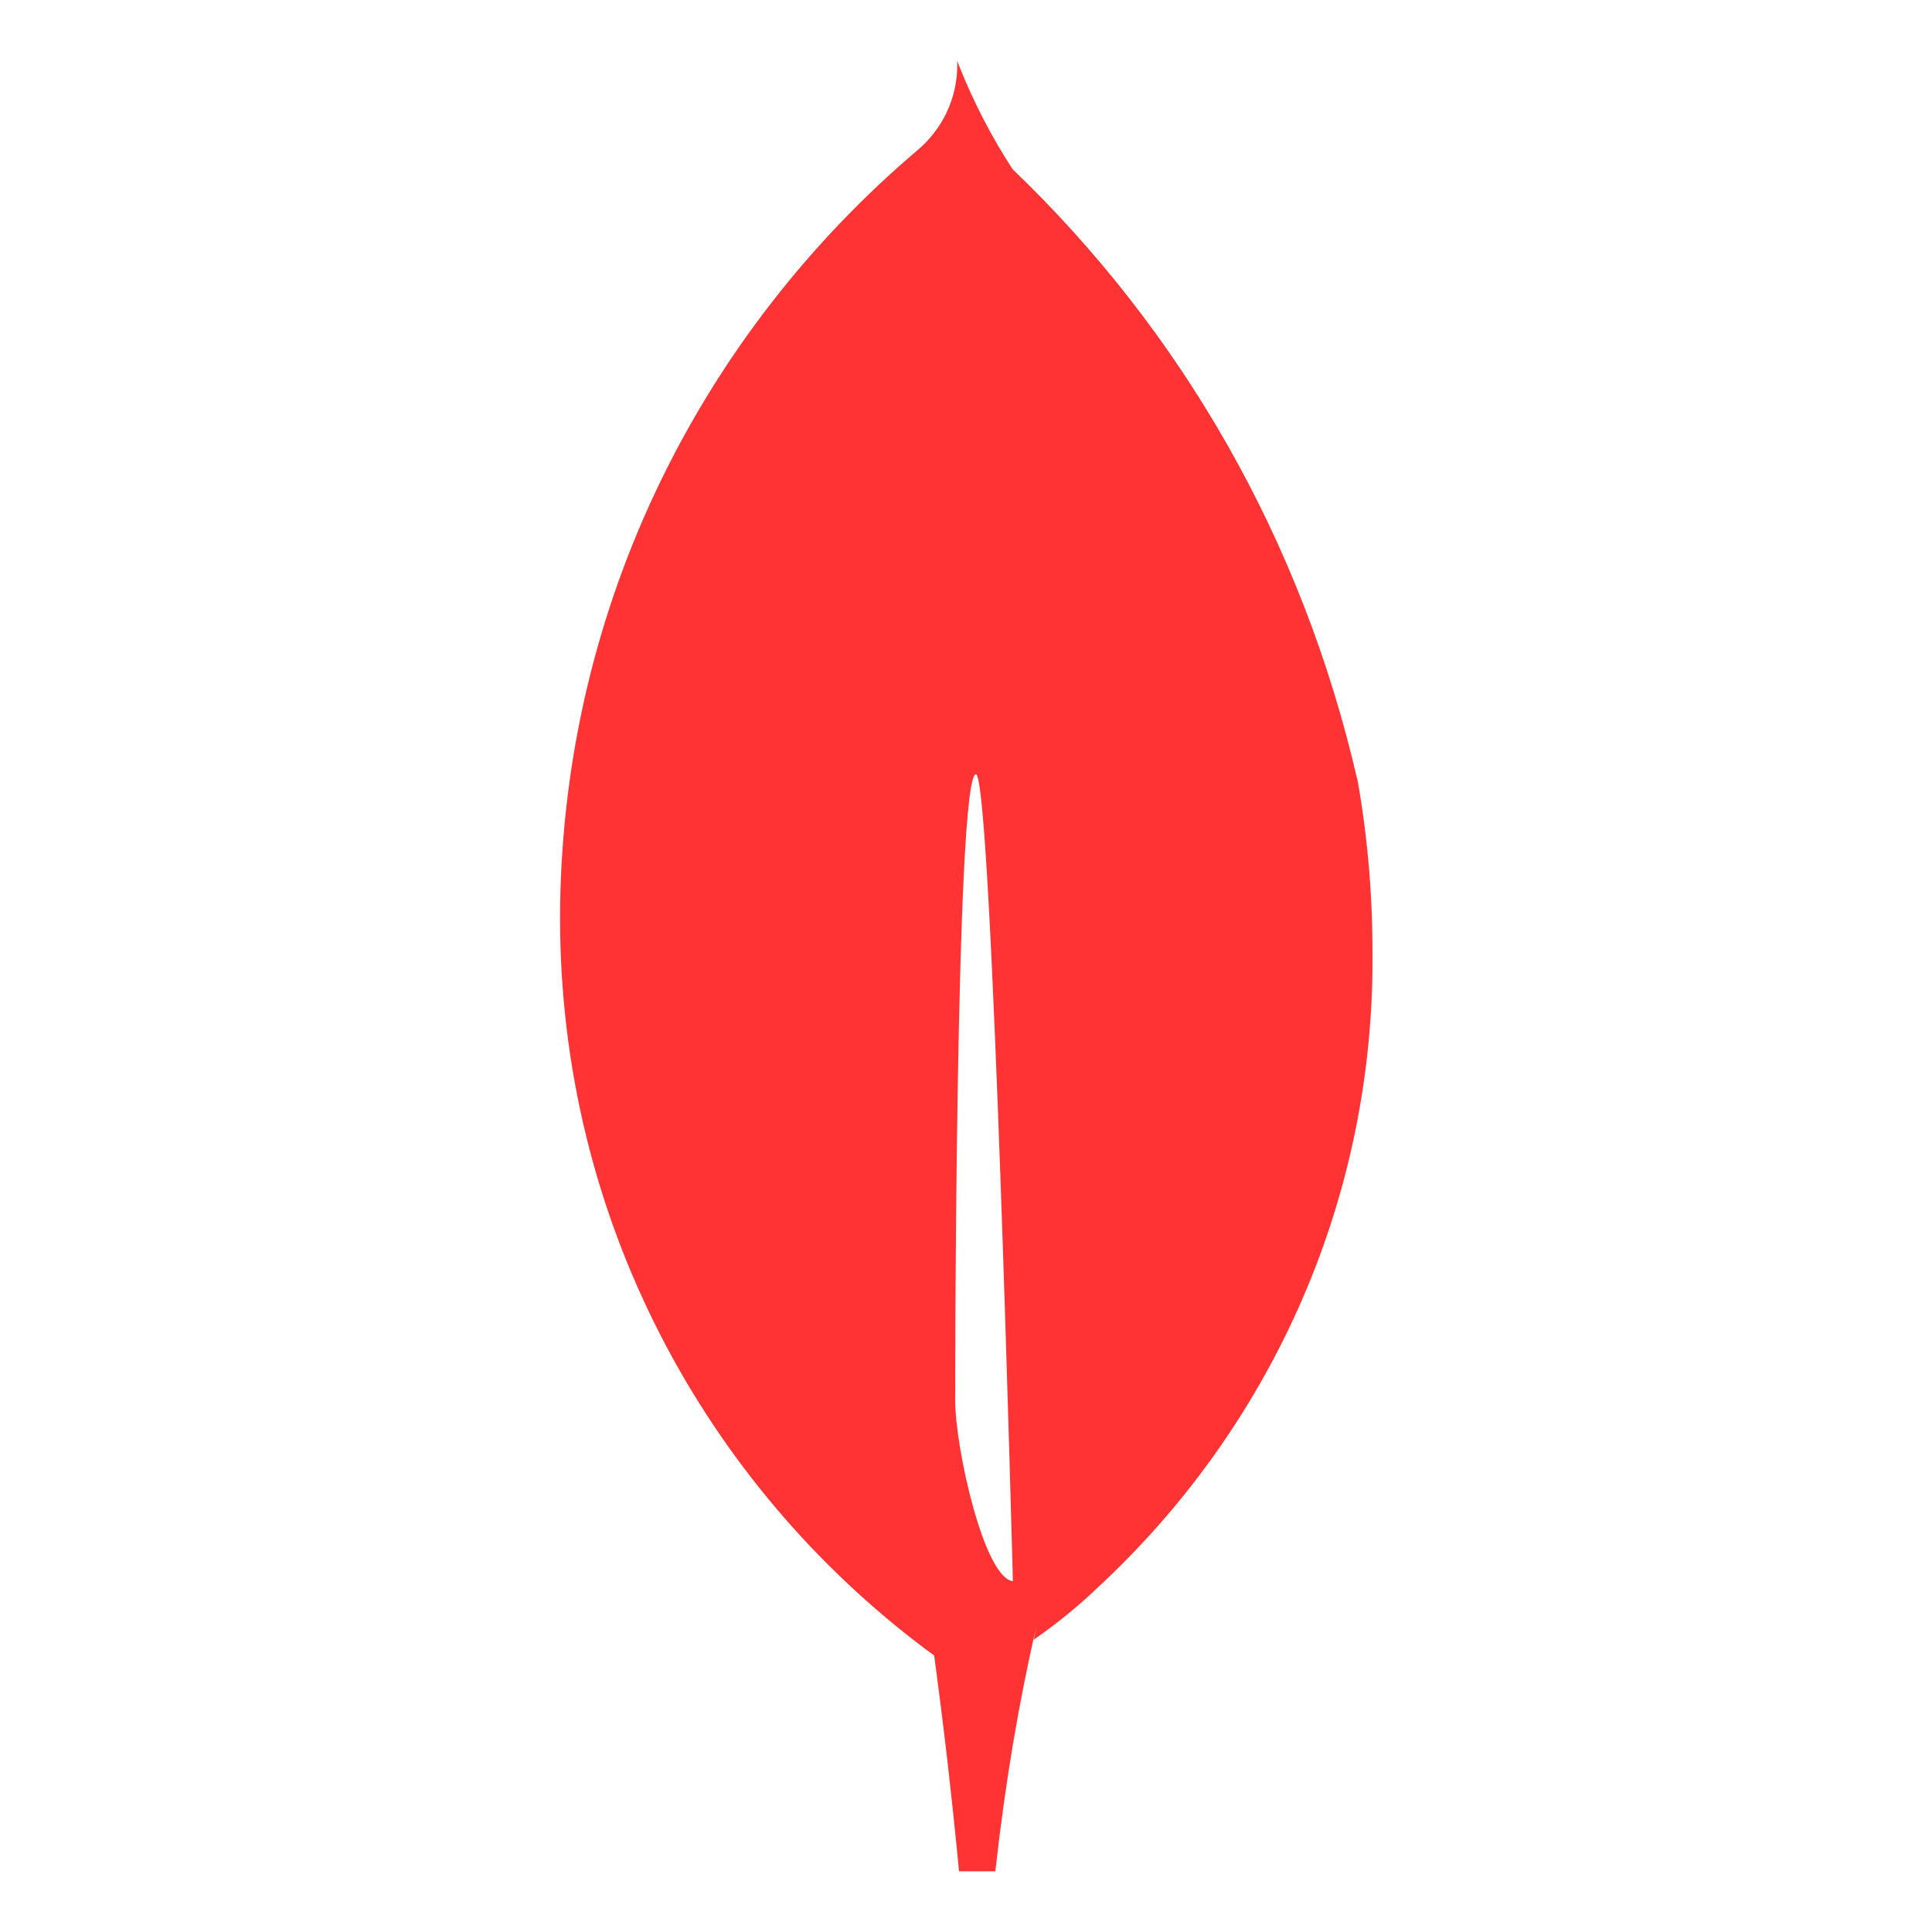 <svg width="150" height="150" viewBox="0 0 150 150" fill="none" xmlns="http://www.w3.org/2000/svg">
<path d="M74.159 108.68C74.159 108.68 74.159 60.112 75.772 60.117C77.019 60.117 78.641 122.766 78.641 122.766C76.409 122.503 74.159 112.458 74.159 108.68ZM105.416 60.68C101.108 41.855 91.672 25.669 78.659 13.177L78.627 13.148C77.042 10.73 75.594 7.955 74.431 5.03L74.319 4.711C74.323 4.805 74.323 4.917 74.323 5.03C74.323 7.678 73.138 10.045 71.267 11.634L71.253 11.644C54.5 25.866 43.841 46.823 43.489 70.275V70.336C43.484 70.627 43.484 70.969 43.484 71.311C43.484 94.547 54.664 115.172 71.938 128.1L72.12 128.231L72.528 128.527C73.281 134.102 73.925 139.689 74.459 145.289H77.277C78.055 138.3 79.105 132.183 80.478 126.183L80.263 127.303C82.119 126.014 83.741 124.678 85.255 123.23L85.241 123.244C98.37 111.07 106.564 93.727 106.564 74.475C106.564 74.189 106.564 73.908 106.559 73.622V73.664C106.545 69.066 106.128 64.57 105.336 60.206L105.406 60.67L105.416 60.68Z" fill="#FF3333"/>
</svg>
